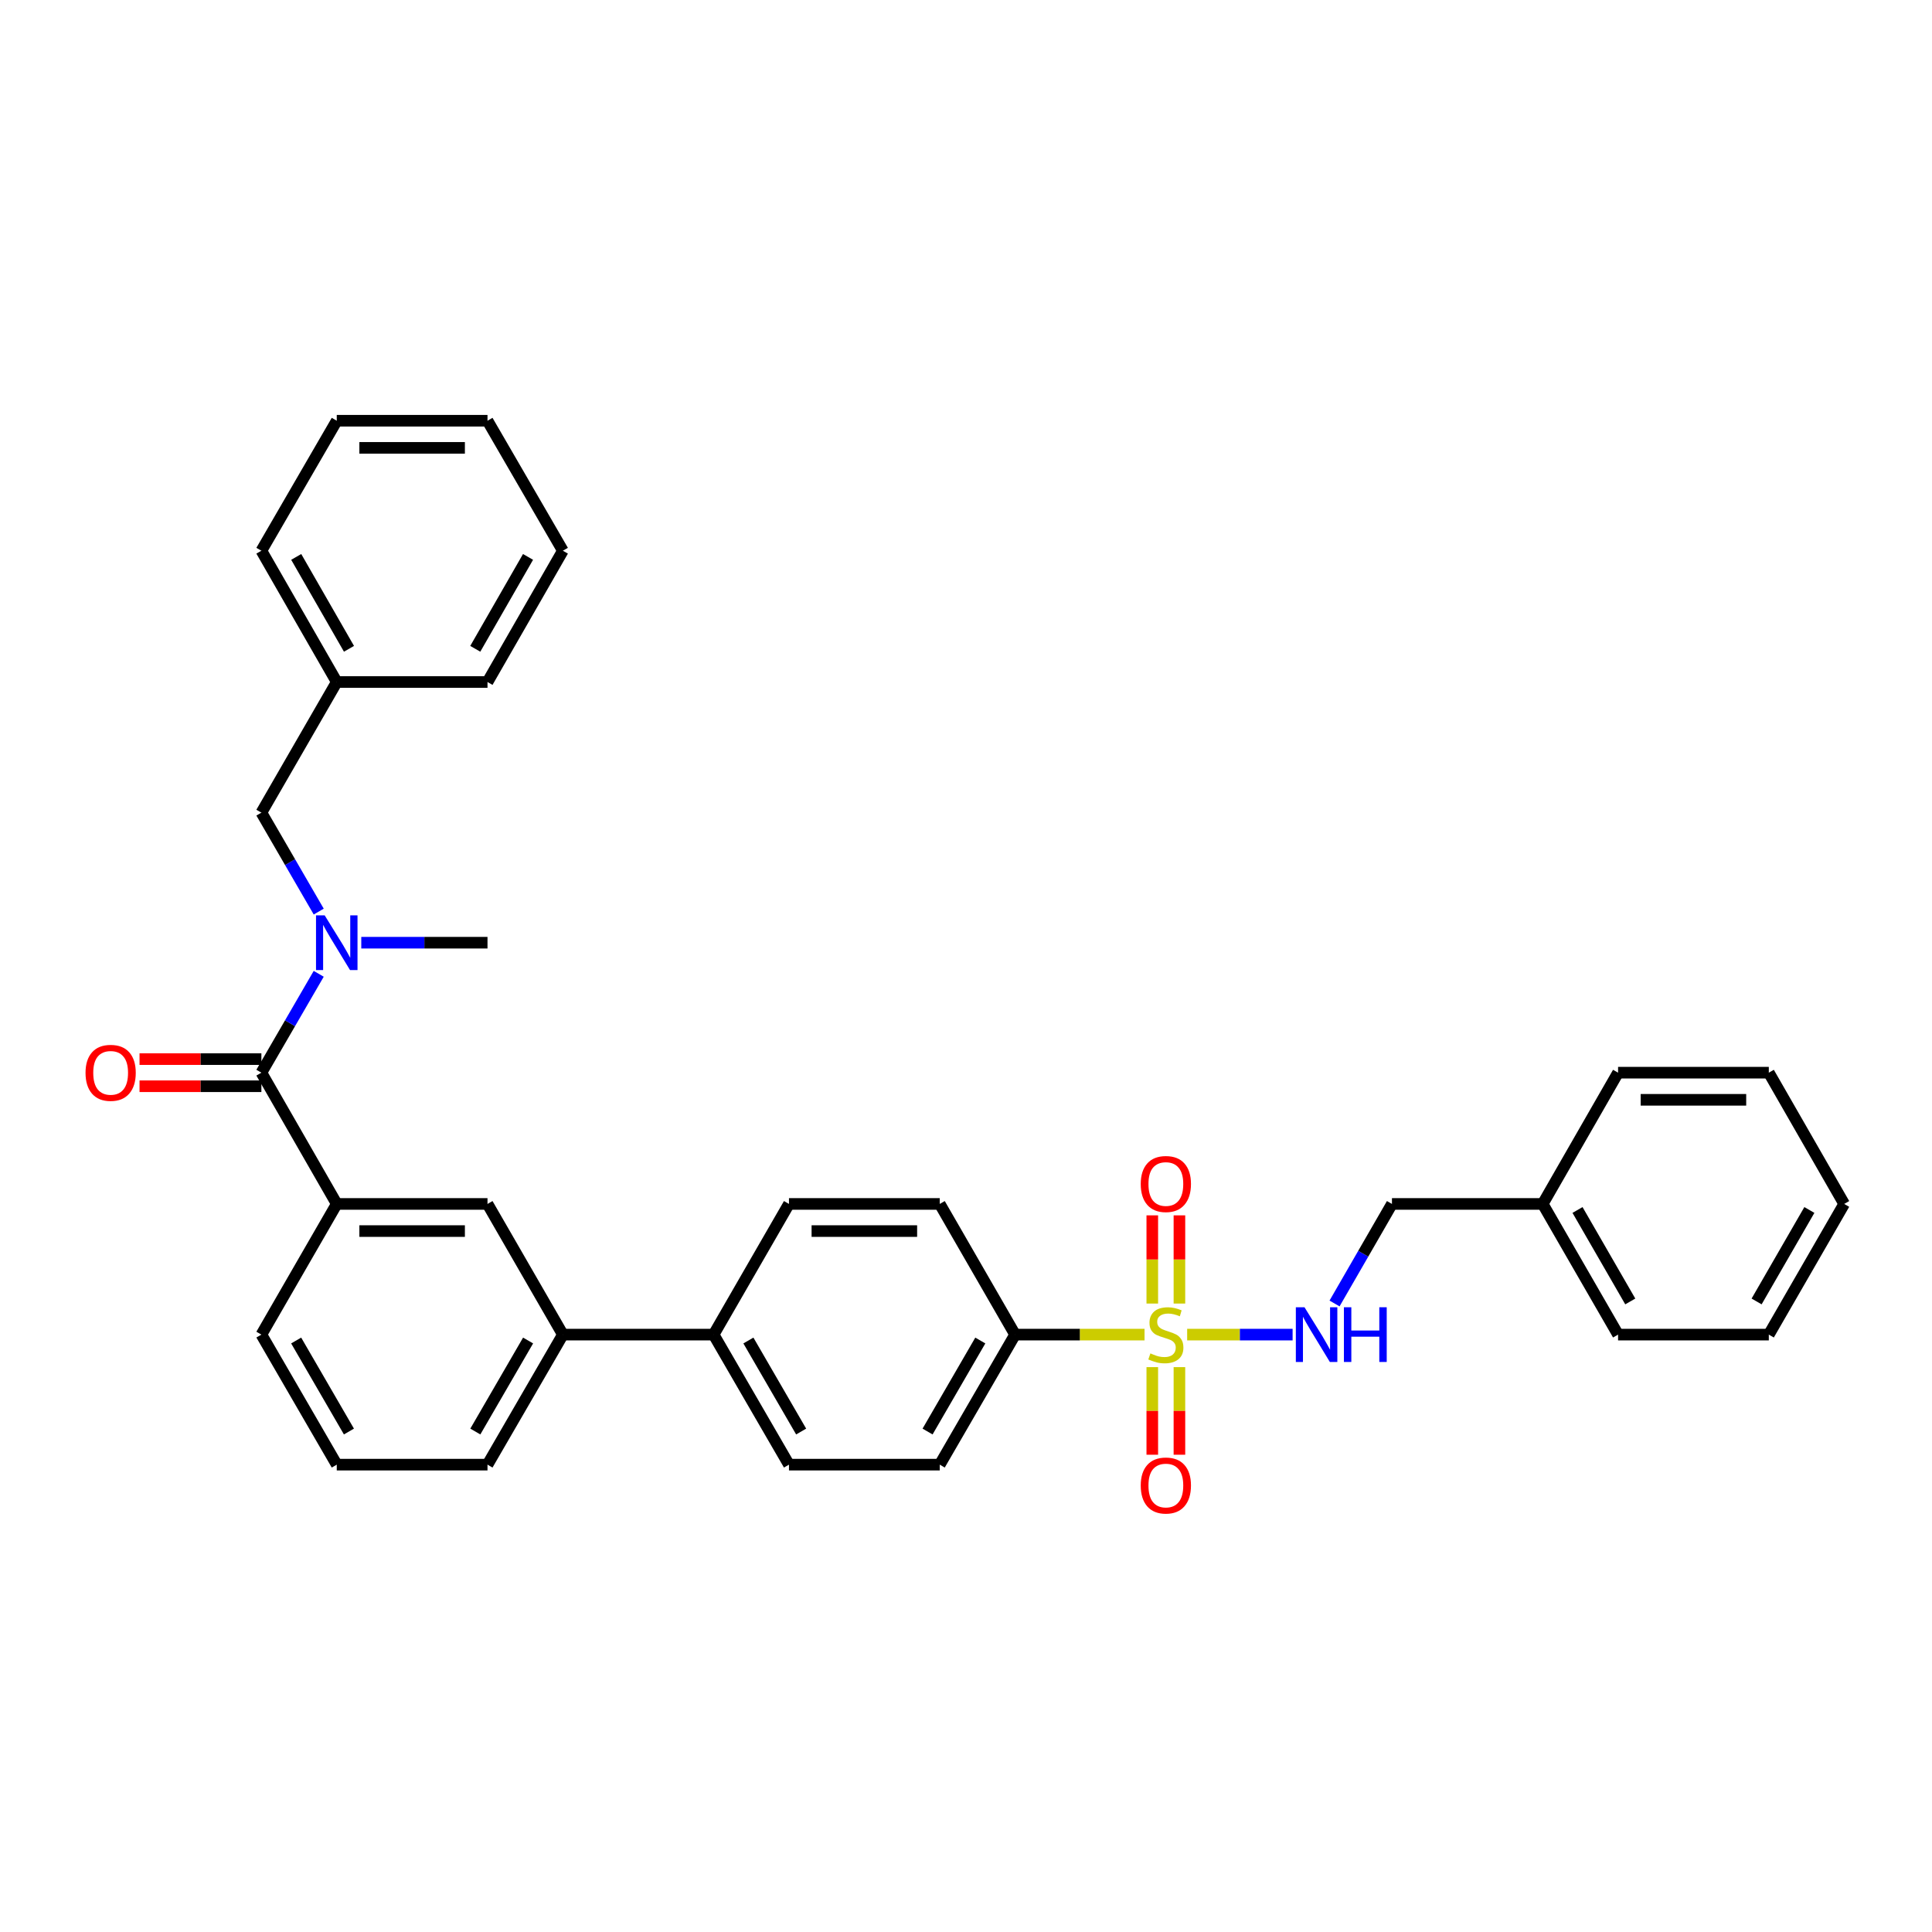 <?xml version='1.0' encoding='iso-8859-1'?>
<svg version='1.1' baseProfile='full'
              xmlns='http://www.w3.org/2000/svg'
                      xmlns:rdkit='http://www.rdkit.org/xml'
                      xmlns:xlink='http://www.w3.org/1999/xlink'
                  xml:space='preserve'
width='1000px' height='1000px' viewBox='0 0 1000 1000'>
<!-- END OF HEADER -->
<rect style='opacity:1.0;fill:#FFFFFF;stroke:none' width='1000' height='1000' x='0' y='0'> </rect>
<path class='bond-3' d='M 614.475,690.792 L 641.763,690.792' style='fill:none;fill-rule:evenodd;stroke:#CCCC00;stroke-width:6px;stroke-linecap:butt;stroke-linejoin:miter;stroke-opacity:1' />
<path class='bond-3' d='M 641.763,690.792 L 669.051,690.792' style='fill:none;fill-rule:evenodd;stroke:#0000FF;stroke-width:6px;stroke-linecap:butt;stroke-linejoin:miter;stroke-opacity:1' />
<path class='bond-4' d='M 592.414,690.792 L 558.911,690.792' style='fill:none;fill-rule:evenodd;stroke:#CCCC00;stroke-width:6px;stroke-linecap:butt;stroke-linejoin:miter;stroke-opacity:1' />
<path class='bond-4' d='M 558.911,690.792 L 525.408,690.792' style='fill:none;fill-rule:evenodd;stroke:#000000;stroke-width:6px;stroke-linecap:butt;stroke-linejoin:miter;stroke-opacity:1' />
<path class='bond-6' d='M 610.467,674.721 L 610.467,651.893' style='fill:none;fill-rule:evenodd;stroke:#CCCC00;stroke-width:6px;stroke-linecap:butt;stroke-linejoin:miter;stroke-opacity:1' />
<path class='bond-6' d='M 610.467,651.893 L 610.467,629.064' style='fill:none;fill-rule:evenodd;stroke:#FF0000;stroke-width:6px;stroke-linecap:butt;stroke-linejoin:miter;stroke-opacity:1' />
<path class='bond-6' d='M 596.422,674.721 L 596.422,651.893' style='fill:none;fill-rule:evenodd;stroke:#CCCC00;stroke-width:6px;stroke-linecap:butt;stroke-linejoin:miter;stroke-opacity:1' />
<path class='bond-6' d='M 596.422,651.893 L 596.422,629.064' style='fill:none;fill-rule:evenodd;stroke:#FF0000;stroke-width:6px;stroke-linecap:butt;stroke-linejoin:miter;stroke-opacity:1' />
<path class='bond-7' d='M 596.422,707.623 L 596.422,730.293' style='fill:none;fill-rule:evenodd;stroke:#CCCC00;stroke-width:6px;stroke-linecap:butt;stroke-linejoin:miter;stroke-opacity:1' />
<path class='bond-7' d='M 596.422,730.293 L 596.422,752.964' style='fill:none;fill-rule:evenodd;stroke:#FF0000;stroke-width:6px;stroke-linecap:butt;stroke-linejoin:miter;stroke-opacity:1' />
<path class='bond-7' d='M 610.467,707.623 L 610.467,730.293' style='fill:none;fill-rule:evenodd;stroke:#CCCC00;stroke-width:6px;stroke-linecap:butt;stroke-linejoin:miter;stroke-opacity:1' />
<path class='bond-7' d='M 610.467,730.293 L 610.467,752.964' style='fill:none;fill-rule:evenodd;stroke:#FF0000;stroke-width:6px;stroke-linecap:butt;stroke-linejoin:miter;stroke-opacity:1' />
<path class='bond-0' d='M 135.292,555.216 L 174.307,623.156' style='fill:none;fill-rule:evenodd;stroke:#000000;stroke-width:6px;stroke-linecap:butt;stroke-linejoin:miter;stroke-opacity:1' />
<path class='bond-1' d='M 135.292,555.216 L 150.13,529.63' style='fill:none;fill-rule:evenodd;stroke:#000000;stroke-width:6px;stroke-linecap:butt;stroke-linejoin:miter;stroke-opacity:1' />
<path class='bond-1' d='M 150.13,529.63 L 164.968,504.043' style='fill:none;fill-rule:evenodd;stroke:#0000FF;stroke-width:6px;stroke-linecap:butt;stroke-linejoin:miter;stroke-opacity:1' />
<path class='bond-11' d='M 135.292,548.193 L 103.757,548.193' style='fill:none;fill-rule:evenodd;stroke:#000000;stroke-width:6px;stroke-linecap:butt;stroke-linejoin:miter;stroke-opacity:1' />
<path class='bond-11' d='M 103.757,548.193 L 72.221,548.193' style='fill:none;fill-rule:evenodd;stroke:#FF0000;stroke-width:6px;stroke-linecap:butt;stroke-linejoin:miter;stroke-opacity:1' />
<path class='bond-11' d='M 135.292,562.239 L 103.757,562.239' style='fill:none;fill-rule:evenodd;stroke:#000000;stroke-width:6px;stroke-linecap:butt;stroke-linejoin:miter;stroke-opacity:1' />
<path class='bond-11' d='M 103.757,562.239 L 72.221,562.239' style='fill:none;fill-rule:evenodd;stroke:#FF0000;stroke-width:6px;stroke-linecap:butt;stroke-linejoin:miter;stroke-opacity:1' />
<path class='bond-10' d='M 164.973,471.834 L 150.133,446.229' style='fill:none;fill-rule:evenodd;stroke:#0000FF;stroke-width:6px;stroke-linecap:butt;stroke-linejoin:miter;stroke-opacity:1' />
<path class='bond-10' d='M 150.133,446.229 L 135.292,420.623' style='fill:none;fill-rule:evenodd;stroke:#000000;stroke-width:6px;stroke-linecap:butt;stroke-linejoin:miter;stroke-opacity:1' />
<path class='bond-20' d='M 186.997,487.939 L 219.663,487.939' style='fill:none;fill-rule:evenodd;stroke:#0000FF;stroke-width:6px;stroke-linecap:butt;stroke-linejoin:miter;stroke-opacity:1' />
<path class='bond-20' d='M 219.663,487.939 L 252.328,487.939' style='fill:none;fill-rule:evenodd;stroke:#000000;stroke-width:6px;stroke-linecap:butt;stroke-linejoin:miter;stroke-opacity:1' />
<path class='bond-2' d='M 174.307,623.156 L 252.328,623.156' style='fill:none;fill-rule:evenodd;stroke:#000000;stroke-width:6px;stroke-linecap:butt;stroke-linejoin:miter;stroke-opacity:1' />
<path class='bond-2' d='M 186.01,637.201 L 240.625,637.201' style='fill:none;fill-rule:evenodd;stroke:#000000;stroke-width:6px;stroke-linecap:butt;stroke-linejoin:miter;stroke-opacity:1' />
<path class='bond-35' d='M 174.307,623.156 L 135.292,690.792' style='fill:none;fill-rule:evenodd;stroke:#000000;stroke-width:6px;stroke-linecap:butt;stroke-linejoin:miter;stroke-opacity:1' />
<path class='bond-16' d='M 690.758,674.68 L 705.616,648.918' style='fill:none;fill-rule:evenodd;stroke:#0000FF;stroke-width:6px;stroke-linecap:butt;stroke-linejoin:miter;stroke-opacity:1' />
<path class='bond-16' d='M 705.616,648.918 L 720.473,623.156' style='fill:none;fill-rule:evenodd;stroke:#000000;stroke-width:6px;stroke-linecap:butt;stroke-linejoin:miter;stroke-opacity:1' />
<path class='bond-12' d='M 525.408,690.792 L 486.409,758.1' style='fill:none;fill-rule:evenodd;stroke:#000000;stroke-width:6px;stroke-linecap:butt;stroke-linejoin:miter;stroke-opacity:1' />
<path class='bond-12' d='M 507.405,693.847 L 480.106,740.962' style='fill:none;fill-rule:evenodd;stroke:#000000;stroke-width:6px;stroke-linecap:butt;stroke-linejoin:miter;stroke-opacity:1' />
<path class='bond-13' d='M 525.408,690.792 L 486.409,623.156' style='fill:none;fill-rule:evenodd;stroke:#000000;stroke-width:6px;stroke-linecap:butt;stroke-linejoin:miter;stroke-opacity:1' />
<path class='bond-5' d='M 252.328,623.156 L 291.343,690.792' style='fill:none;fill-rule:evenodd;stroke:#000000;stroke-width:6px;stroke-linecap:butt;stroke-linejoin:miter;stroke-opacity:1' />
<path class='bond-8' d='M 291.343,690.792 L 369.365,690.792' style='fill:none;fill-rule:evenodd;stroke:#000000;stroke-width:6px;stroke-linecap:butt;stroke-linejoin:miter;stroke-opacity:1' />
<path class='bond-21' d='M 291.343,690.792 L 252.328,758.1' style='fill:none;fill-rule:evenodd;stroke:#000000;stroke-width:6px;stroke-linecap:butt;stroke-linejoin:miter;stroke-opacity:1' />
<path class='bond-21' d='M 273.339,693.845 L 246.029,740.96' style='fill:none;fill-rule:evenodd;stroke:#000000;stroke-width:6px;stroke-linecap:butt;stroke-linejoin:miter;stroke-opacity:1' />
<path class='bond-9' d='M 369.365,690.792 L 408.371,623.156' style='fill:none;fill-rule:evenodd;stroke:#000000;stroke-width:6px;stroke-linecap:butt;stroke-linejoin:miter;stroke-opacity:1' />
<path class='bond-33' d='M 369.365,690.792 L 408.371,758.1' style='fill:none;fill-rule:evenodd;stroke:#000000;stroke-width:6px;stroke-linecap:butt;stroke-linejoin:miter;stroke-opacity:1' />
<path class='bond-33' d='M 387.368,693.846 L 414.673,740.961' style='fill:none;fill-rule:evenodd;stroke:#000000;stroke-width:6px;stroke-linecap:butt;stroke-linejoin:miter;stroke-opacity:1' />
<path class='bond-17' d='M 135.292,420.623 L 174.307,353.011' style='fill:none;fill-rule:evenodd;stroke:#000000;stroke-width:6px;stroke-linecap:butt;stroke-linejoin:miter;stroke-opacity:1' />
<path class='bond-15' d='M 486.409,758.1 L 408.371,758.1' style='fill:none;fill-rule:evenodd;stroke:#000000;stroke-width:6px;stroke-linecap:butt;stroke-linejoin:miter;stroke-opacity:1' />
<path class='bond-14' d='M 486.409,623.156 L 408.371,623.156' style='fill:none;fill-rule:evenodd;stroke:#000000;stroke-width:6px;stroke-linecap:butt;stroke-linejoin:miter;stroke-opacity:1' />
<path class='bond-14' d='M 474.703,637.201 L 420.077,637.201' style='fill:none;fill-rule:evenodd;stroke:#000000;stroke-width:6px;stroke-linecap:butt;stroke-linejoin:miter;stroke-opacity:1' />
<path class='bond-18' d='M 720.473,623.156 L 798.502,623.156' style='fill:none;fill-rule:evenodd;stroke:#000000;stroke-width:6px;stroke-linecap:butt;stroke-linejoin:miter;stroke-opacity:1' />
<path class='bond-23' d='M 174.307,353.011 L 135.292,285.055' style='fill:none;fill-rule:evenodd;stroke:#000000;stroke-width:6px;stroke-linecap:butt;stroke-linejoin:miter;stroke-opacity:1' />
<path class='bond-23' d='M 180.635,335.824 L 153.325,288.255' style='fill:none;fill-rule:evenodd;stroke:#000000;stroke-width:6px;stroke-linecap:butt;stroke-linejoin:miter;stroke-opacity:1' />
<path class='bond-24' d='M 174.307,353.011 L 252.328,353.011' style='fill:none;fill-rule:evenodd;stroke:#000000;stroke-width:6px;stroke-linecap:butt;stroke-linejoin:miter;stroke-opacity:1' />
<path class='bond-25' d='M 798.502,623.156 L 837.509,690.792' style='fill:none;fill-rule:evenodd;stroke:#000000;stroke-width:6px;stroke-linecap:butt;stroke-linejoin:miter;stroke-opacity:1' />
<path class='bond-25' d='M 816.52,626.285 L 843.825,673.63' style='fill:none;fill-rule:evenodd;stroke:#000000;stroke-width:6px;stroke-linecap:butt;stroke-linejoin:miter;stroke-opacity:1' />
<path class='bond-26' d='M 798.502,623.156 L 837.509,555.216' style='fill:none;fill-rule:evenodd;stroke:#000000;stroke-width:6px;stroke-linecap:butt;stroke-linejoin:miter;stroke-opacity:1' />
<path class='bond-19' d='M 135.292,690.792 L 174.307,758.1' style='fill:none;fill-rule:evenodd;stroke:#000000;stroke-width:6px;stroke-linecap:butt;stroke-linejoin:miter;stroke-opacity:1' />
<path class='bond-19' d='M 153.296,693.845 L 180.606,740.96' style='fill:none;fill-rule:evenodd;stroke:#000000;stroke-width:6px;stroke-linecap:butt;stroke-linejoin:miter;stroke-opacity:1' />
<path class='bond-22' d='M 252.328,758.1 L 174.307,758.1' style='fill:none;fill-rule:evenodd;stroke:#000000;stroke-width:6px;stroke-linecap:butt;stroke-linejoin:miter;stroke-opacity:1' />
<path class='bond-30' d='M 135.292,285.055 L 174.307,217.771' style='fill:none;fill-rule:evenodd;stroke:#000000;stroke-width:6px;stroke-linecap:butt;stroke-linejoin:miter;stroke-opacity:1' />
<path class='bond-29' d='M 252.328,353.011 L 291.343,285.055' style='fill:none;fill-rule:evenodd;stroke:#000000;stroke-width:6px;stroke-linecap:butt;stroke-linejoin:miter;stroke-opacity:1' />
<path class='bond-29' d='M 246,335.824 L 273.31,288.255' style='fill:none;fill-rule:evenodd;stroke:#000000;stroke-width:6px;stroke-linecap:butt;stroke-linejoin:miter;stroke-opacity:1' />
<path class='bond-28' d='M 837.509,690.792 L 915.531,690.792' style='fill:none;fill-rule:evenodd;stroke:#000000;stroke-width:6px;stroke-linecap:butt;stroke-linejoin:miter;stroke-opacity:1' />
<path class='bond-27' d='M 837.509,555.216 L 915.531,555.216' style='fill:none;fill-rule:evenodd;stroke:#000000;stroke-width:6px;stroke-linecap:butt;stroke-linejoin:miter;stroke-opacity:1' />
<path class='bond-27' d='M 849.213,569.261 L 903.828,569.261' style='fill:none;fill-rule:evenodd;stroke:#000000;stroke-width:6px;stroke-linecap:butt;stroke-linejoin:miter;stroke-opacity:1' />
<path class='bond-31' d='M 915.531,555.216 L 954.545,623.156' style='fill:none;fill-rule:evenodd;stroke:#000000;stroke-width:6px;stroke-linecap:butt;stroke-linejoin:miter;stroke-opacity:1' />
<path class='bond-34' d='M 915.531,690.792 L 954.545,623.156' style='fill:none;fill-rule:evenodd;stroke:#000000;stroke-width:6px;stroke-linecap:butt;stroke-linejoin:miter;stroke-opacity:1' />
<path class='bond-34' d='M 909.217,673.629 L 936.527,626.284' style='fill:none;fill-rule:evenodd;stroke:#000000;stroke-width:6px;stroke-linecap:butt;stroke-linejoin:miter;stroke-opacity:1' />
<path class='bond-32' d='M 291.343,285.055 L 252.328,217.771' style='fill:none;fill-rule:evenodd;stroke:#000000;stroke-width:6px;stroke-linecap:butt;stroke-linejoin:miter;stroke-opacity:1' />
<path class='bond-36' d='M 174.307,217.771 L 252.328,217.771' style='fill:none;fill-rule:evenodd;stroke:#000000;stroke-width:6px;stroke-linecap:butt;stroke-linejoin:miter;stroke-opacity:1' />
<path class='bond-36' d='M 186.01,231.816 L 240.625,231.816' style='fill:none;fill-rule:evenodd;stroke:#000000;stroke-width:6px;stroke-linecap:butt;stroke-linejoin:miter;stroke-opacity:1' />
<path  class='atom-0' d='M 595.445 700.512
Q 595.765 700.632, 597.085 701.192
Q 598.405 701.752, 599.845 702.112
Q 601.325 702.432, 602.765 702.432
Q 605.445 702.432, 607.005 701.152
Q 608.565 699.832, 608.565 697.552
Q 608.565 695.992, 607.765 695.032
Q 607.005 694.072, 605.805 693.552
Q 604.605 693.032, 602.605 692.432
Q 600.085 691.672, 598.565 690.952
Q 597.085 690.232, 596.005 688.712
Q 594.965 687.192, 594.965 684.632
Q 594.965 681.072, 597.365 678.872
Q 599.805 676.672, 604.605 676.672
Q 607.885 676.672, 611.605 678.232
L 610.685 681.312
Q 607.285 679.912, 604.725 679.912
Q 601.965 679.912, 600.445 681.072
Q 598.925 682.192, 598.965 684.152
Q 598.965 685.672, 599.725 686.592
Q 600.525 687.512, 601.645 688.032
Q 602.805 688.552, 604.725 689.152
Q 607.285 689.952, 608.805 690.752
Q 610.325 691.552, 611.405 693.192
Q 612.525 694.792, 612.525 697.552
Q 612.525 701.472, 609.885 703.592
Q 607.285 705.672, 602.925 705.672
Q 600.405 705.672, 598.485 705.112
Q 596.605 704.592, 594.365 703.672
L 595.445 700.512
' fill='#CCCC00'/>
<path  class='atom-2' d='M 168.047 473.779
L 177.327 488.779
Q 178.247 490.259, 179.727 492.939
Q 181.207 495.619, 181.287 495.779
L 181.287 473.779
L 185.047 473.779
L 185.047 502.099
L 181.167 502.099
L 171.207 485.699
Q 170.047 483.779, 168.807 481.579
Q 167.607 479.379, 167.247 478.699
L 167.247 502.099
L 163.567 502.099
L 163.567 473.779
L 168.047 473.779
' fill='#0000FF'/>
<path  class='atom-4' d='M 675.206 676.632
L 684.486 691.632
Q 685.406 693.112, 686.886 695.792
Q 688.366 698.472, 688.446 698.632
L 688.446 676.632
L 692.206 676.632
L 692.206 704.952
L 688.326 704.952
L 678.366 688.552
Q 677.206 686.632, 675.966 684.432
Q 674.766 682.232, 674.406 681.552
L 674.406 704.952
L 670.726 704.952
L 670.726 676.632
L 675.206 676.632
' fill='#0000FF'/>
<path  class='atom-4' d='M 695.606 676.632
L 699.446 676.632
L 699.446 688.672
L 713.926 688.672
L 713.926 676.632
L 717.766 676.632
L 717.766 704.952
L 713.926 704.952
L 713.926 691.872
L 699.446 691.872
L 699.446 704.952
L 695.606 704.952
L 695.606 676.632
' fill='#0000FF'/>
<path  class='atom-7' d='M 590.445 612.835
Q 590.445 606.035, 593.805 602.235
Q 597.165 598.435, 603.445 598.435
Q 609.725 598.435, 613.085 602.235
Q 616.445 606.035, 616.445 612.835
Q 616.445 619.715, 613.045 623.635
Q 609.645 627.515, 603.445 627.515
Q 597.205 627.515, 593.805 623.635
Q 590.445 619.755, 590.445 612.835
M 603.445 624.315
Q 607.765 624.315, 610.085 621.435
Q 612.445 618.515, 612.445 612.835
Q 612.445 607.275, 610.085 604.475
Q 607.765 601.635, 603.445 601.635
Q 599.125 601.635, 596.765 604.435
Q 594.445 607.235, 594.445 612.835
Q 594.445 618.555, 596.765 621.435
Q 599.125 624.315, 603.445 624.315
' fill='#FF0000'/>
<path  class='atom-8' d='M 590.445 768.894
Q 590.445 762.094, 593.805 758.294
Q 597.165 754.494, 603.445 754.494
Q 609.725 754.494, 613.085 758.294
Q 616.445 762.094, 616.445 768.894
Q 616.445 775.774, 613.045 779.694
Q 609.645 783.574, 603.445 783.574
Q 597.205 783.574, 593.805 779.694
Q 590.445 775.814, 590.445 768.894
M 603.445 780.374
Q 607.765 780.374, 610.085 777.494
Q 612.445 774.574, 612.445 768.894
Q 612.445 763.334, 610.085 760.534
Q 607.765 757.694, 603.445 757.694
Q 599.125 757.694, 596.765 760.494
Q 594.445 763.294, 594.445 768.894
Q 594.445 774.614, 596.765 777.494
Q 599.125 780.374, 603.445 780.374
' fill='#FF0000'/>
<path  class='atom-12' d='M 44.271 555.296
Q 44.271 548.496, 47.631 544.696
Q 50.991 540.896, 57.271 540.896
Q 63.551 540.896, 66.911 544.696
Q 70.271 548.496, 70.271 555.296
Q 70.271 562.176, 66.871 566.096
Q 63.471 569.976, 57.271 569.976
Q 51.031 569.976, 47.631 566.096
Q 44.271 562.216, 44.271 555.296
M 57.271 566.776
Q 61.591 566.776, 63.911 563.896
Q 66.271 560.976, 66.271 555.296
Q 66.271 549.736, 63.911 546.936
Q 61.591 544.096, 57.271 544.096
Q 52.951 544.096, 50.591 546.896
Q 48.271 549.696, 48.271 555.296
Q 48.271 561.016, 50.591 563.896
Q 52.951 566.776, 57.271 566.776
' fill='#FF0000'/>
</svg>
